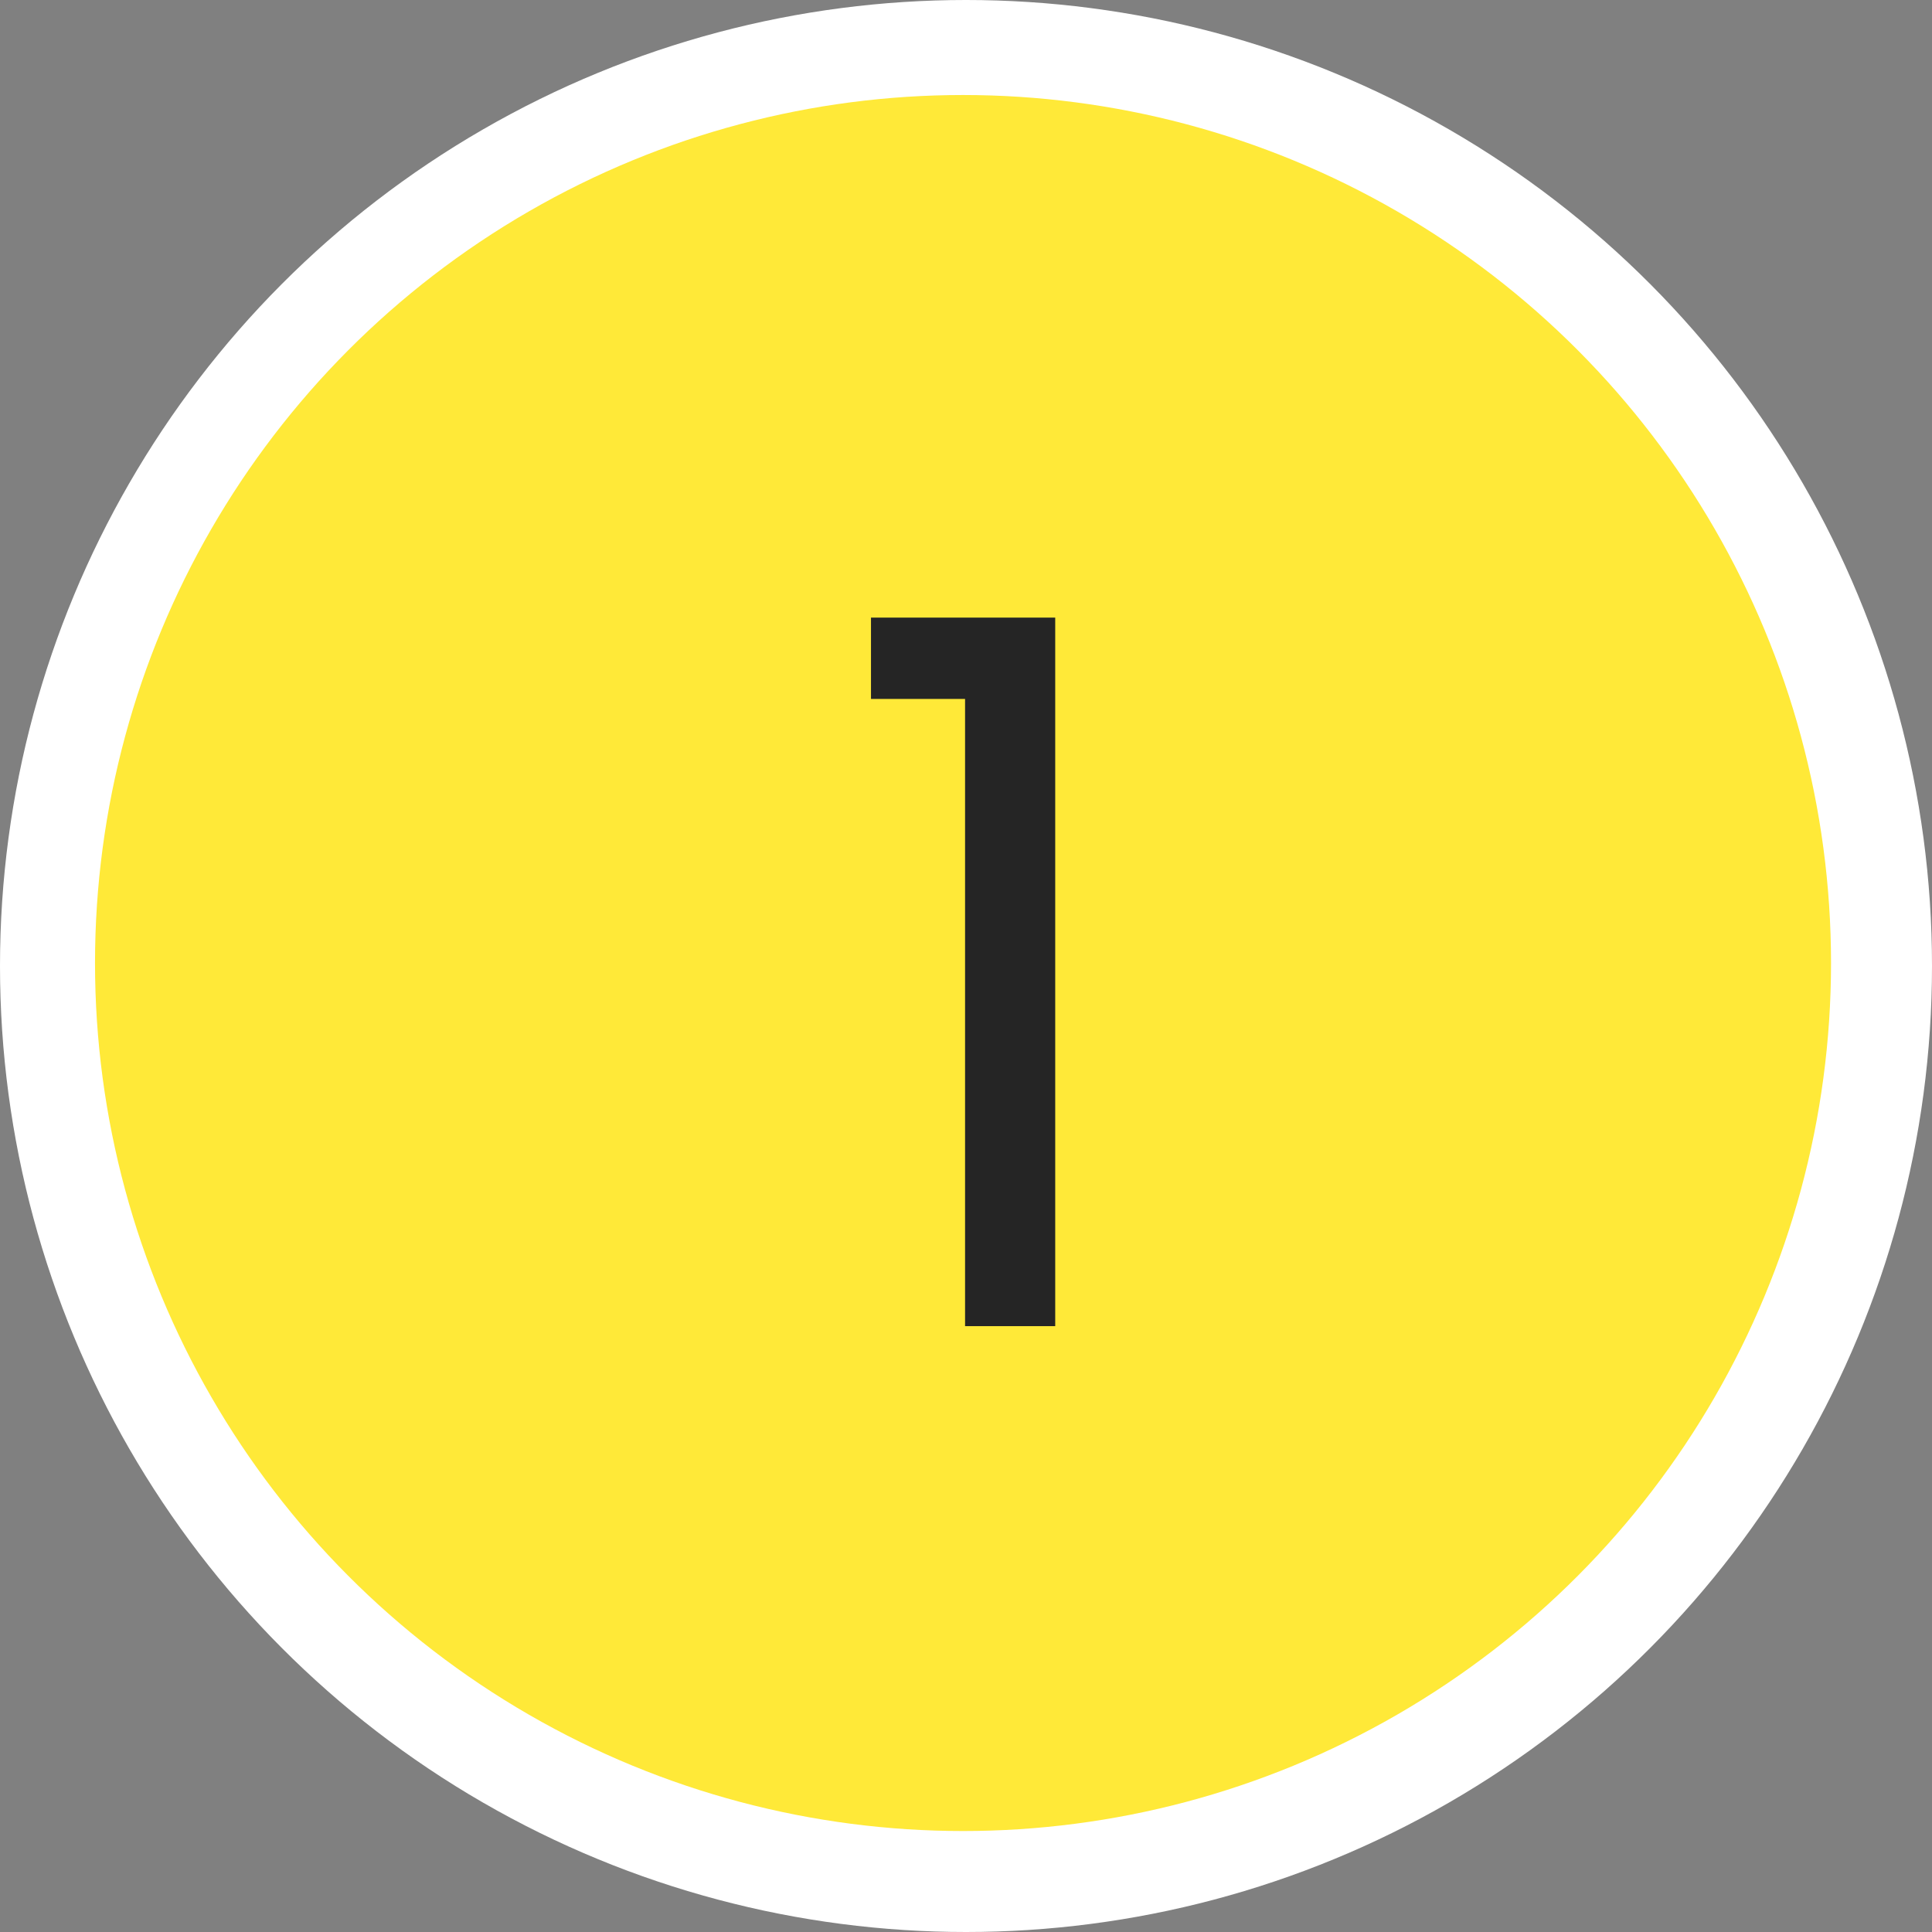 <svg width="122" height="122" viewBox="0 0 122 122" fill="none" xmlns="http://www.w3.org/2000/svg">
<rect x="0" y="0" width="122" height="122" fill="#808080" stroke="none"/>
<circle cx="61" cy="61" r="61" fill="white"/>
<circle cx="60.812" cy="60.812" r="54.812" fill="#FFE938"/>
<path d="M60.941 83.742V44.136H55V39H66.634V83.742H60.941Z" fill="#252525"/>
</svg>
